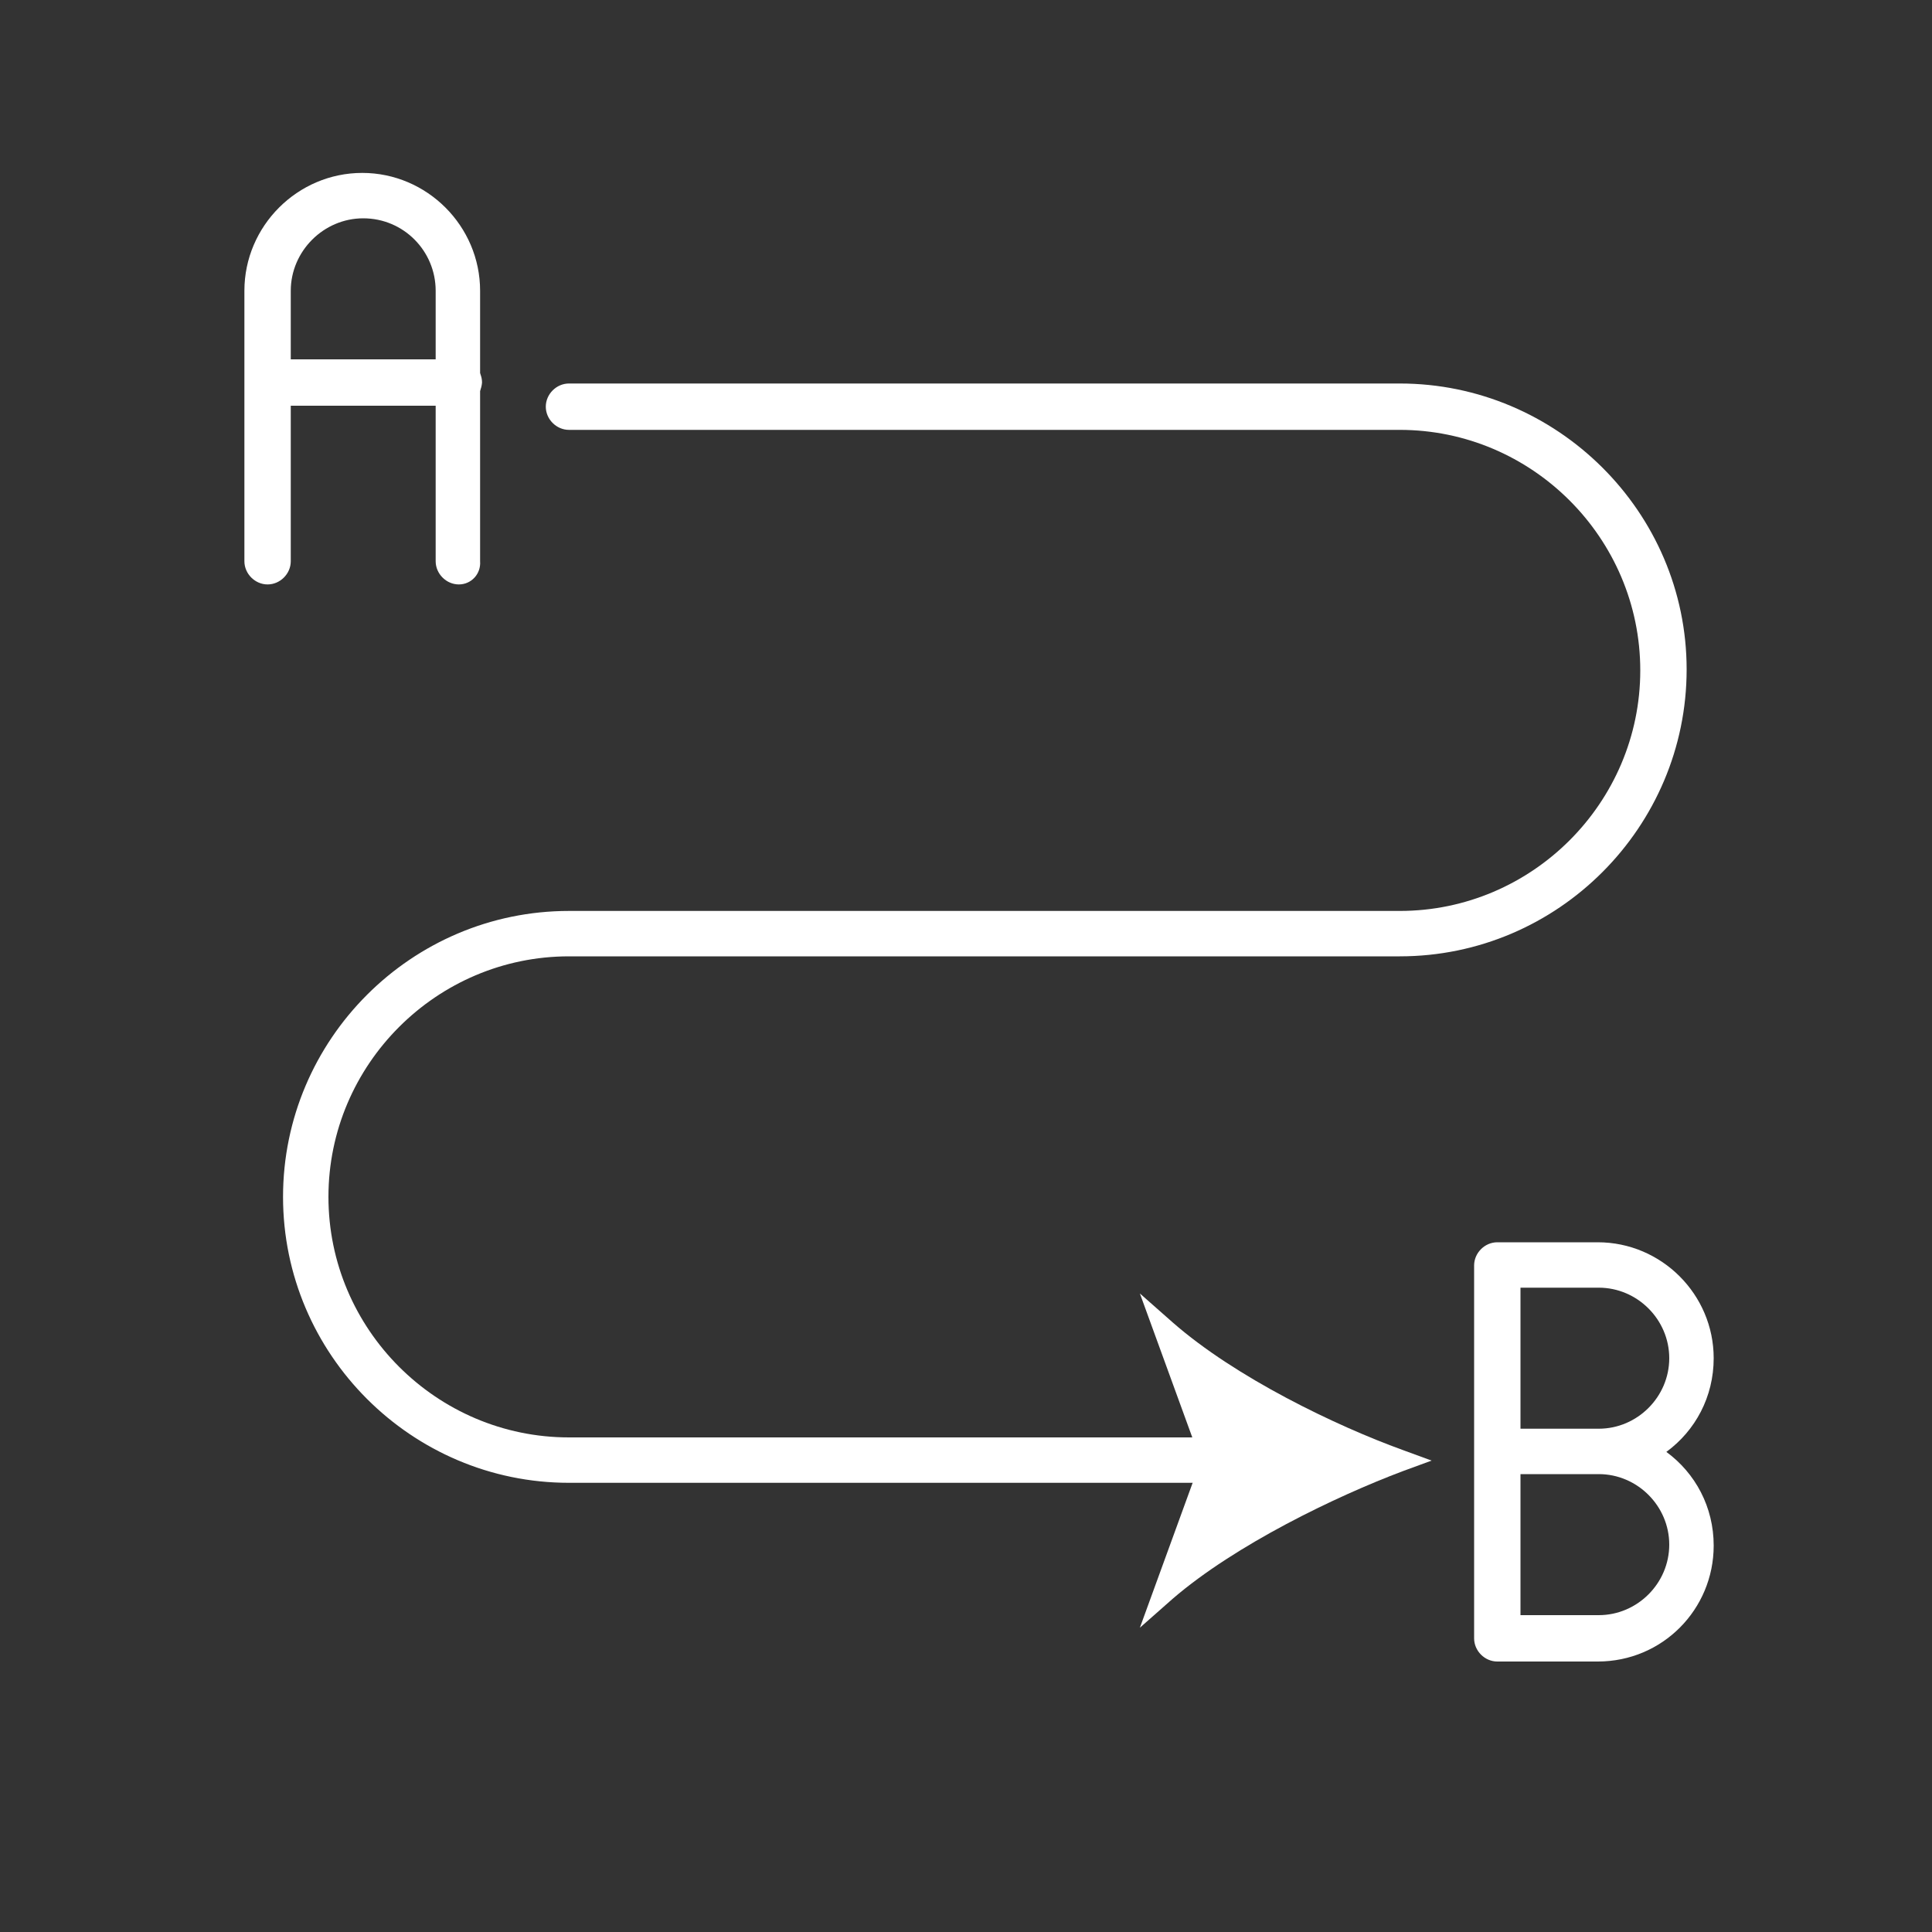 <?xml version="1.0" encoding="utf-8"?>
<!-- Generator: Adobe Illustrator 27.4.1, SVG Export Plug-In . SVG Version: 6.00 Build 0)  -->
<svg version="1.1" id="Camada_1" xmlns="http://www.w3.org/2000/svg" xmlns:xlink="http://www.w3.org/1999/xlink" x="0px" y="0px"
	 viewBox="0 0 200 200" style="enable-background:new 0 0 200 200;" xml:space="preserve">
<rect x="0" y="0" width="200" height="200" fill="#333333" stroke="none"/>
<style type="text/css">
	.st0{fill:#FFFFFF;}
</style>
<g>
	<g>
		<g>
			<path class="st0" d="M127.8,153.5H58.9c-16.3,0-29.6-13.3-29.6-29.6c0-16.3,13.3-29.6,29.6-29.6h86c13.7,0,24.9-11.2,24.9-24.9
				c0-13.7-11.2-24.9-24.9-24.9h-86c-1.3,0-2.4-1.1-2.4-2.4s1.1-2.4,2.4-2.4h86c16.3,0,29.7,13.3,29.7,29.6
				c0,16.3-13.3,29.7-29.7,29.7h-86c-13.7,0-24.9,11.2-24.9,24.9c0,13.7,11.2,24.9,24.9,24.9h68.9c1.3,0,2.4,1.1,2.4,2.4
				S129.1,153.5,127.8,153.5z"/>
		</g>
		<g>
			<g>
				<path class="st0" d="M144.9,151.1c-8-3-18-8.1-24.2-13.5l4.9,13.5l-4.9,13.5C126.9,159.2,136.9,154.1,144.9,151.1z"/>
				<path class="st0" d="M118,168.5l6.3-17.3l-6.3-17.3l3.4,3c6.5,5.7,16.9,10.7,23.8,13.2l3,1.1l-3,1.1
					c-6.9,2.6-17.3,7.6-23.8,13.2L118,168.5z M123.2,141.2l3.6,10l-3.6,10c5.6-4.1,12.6-7.6,18.4-10
					C135.8,148.7,128.8,145.2,123.2,141.2z"/>
			</g>
		</g>
	</g>
	<g>
		<g>
			<path class="st0" d="M165.4,172H155c-1.3,0-2.4-1.1-2.4-2.4V131c0-1.3,1.1-2.4,2.4-2.4h10.4c6.6,0,12,5.4,12,12
				c0,4-1.9,7.5-4.9,9.7c3,2.2,4.9,5.7,4.9,9.7C177.4,166.6,172.1,172,165.4,172z M157.4,167.2h8.1c4,0,7.3-3.3,7.3-7.3
				c0-4-3.3-7.3-7.3-7.3h-8.1V167.2z M157.4,147.9h8.1c4,0,7.3-3.3,7.3-7.3c0-4-3.3-7.3-7.3-7.3h-8.1V147.9z"/>
		</g>
	</g>
	<g>
		<g>
			<path class="st0" d="M47.5,60.5c-1.3,0-2.4-1.1-2.4-2.4v-28c0-4.1-3.3-7.5-7.5-7.5c-4.1,0-7.5,3.4-7.5,7.5v28
				c0,1.3-1.1,2.4-2.4,2.4c-1.3,0-2.4-1.1-2.4-2.4v-28c0-6.7,5.5-12.2,12.2-12.2c6.7,0,12.2,5.5,12.2,12.2v28
				C49.8,59.4,48.8,60.5,47.5,60.5z"/>
		</g>
		<g>
			<path class="st0" d="M47.5,42H27.8c-1.3,0-2.4-1.1-2.4-2.4c0-1.3,1.1-2.4,2.4-2.4h19.7c1.3,0,2.4,1.1,2.4,2.4
				C49.8,40.9,48.8,42,47.5,42z"/>
		</g>
	</g>
</g>
</svg>
